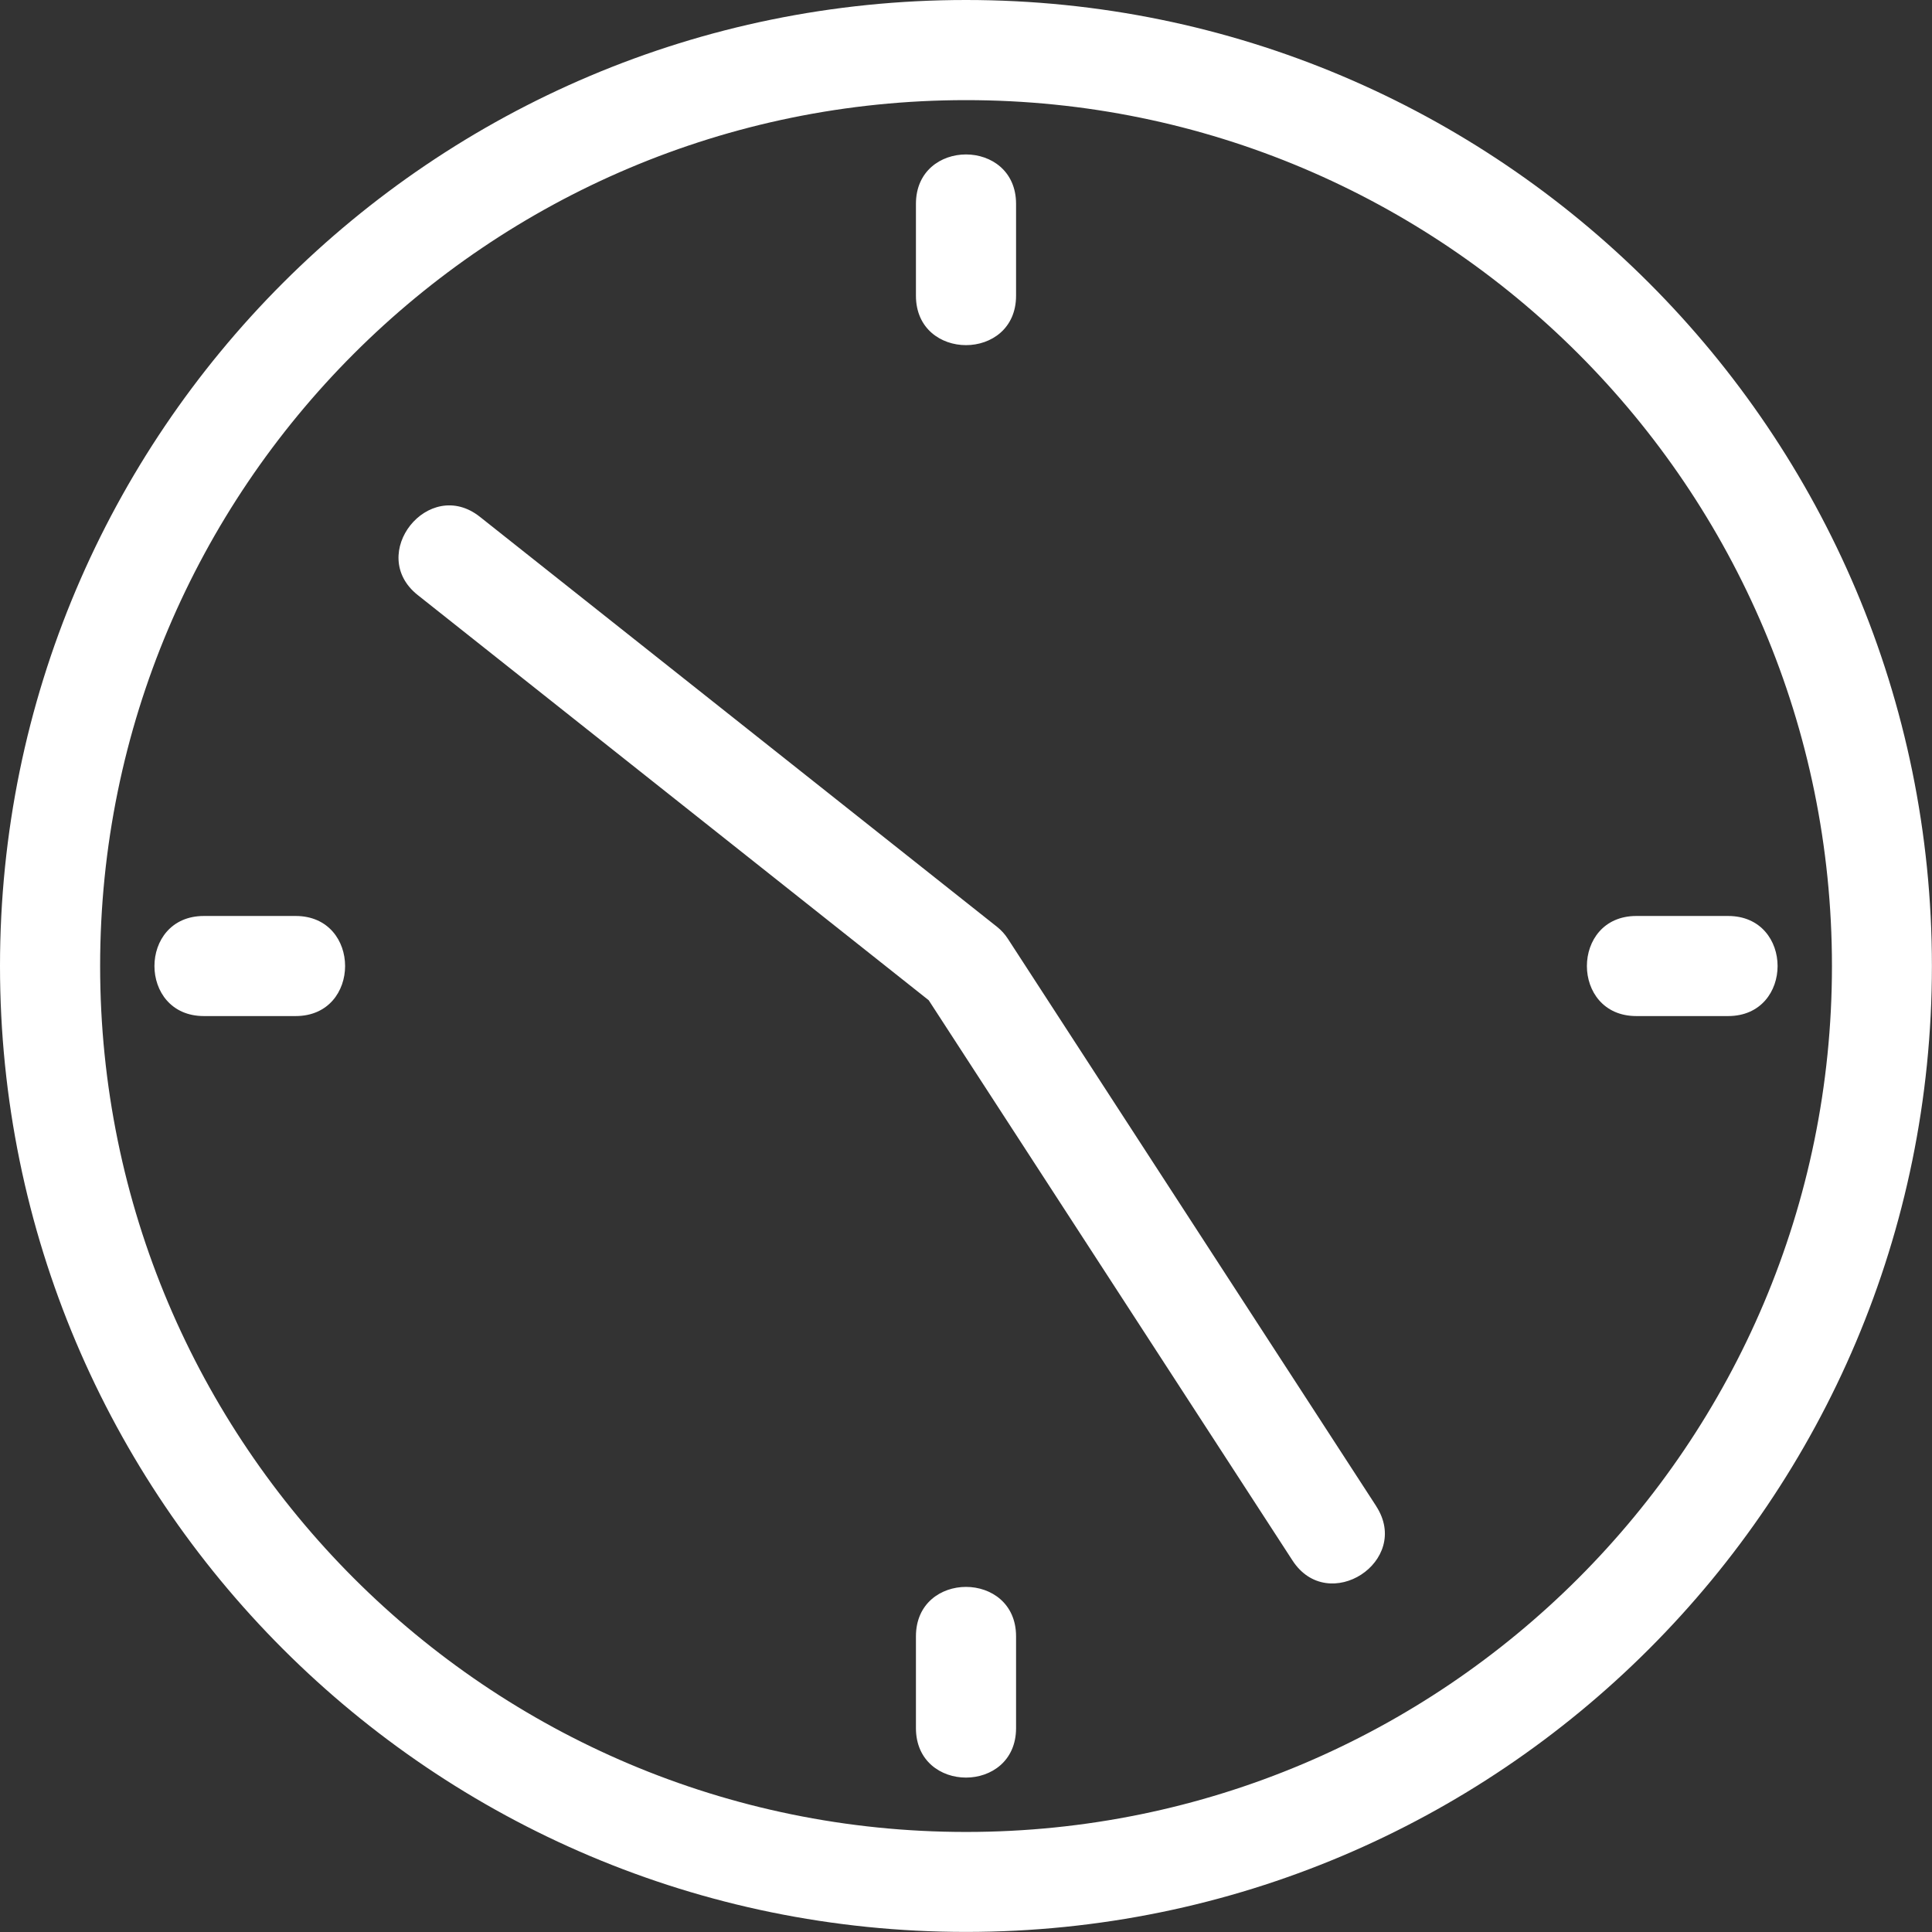<?xml version="1.0" encoding="UTF-8"?> <svg xmlns="http://www.w3.org/2000/svg" width="46" height="46" viewBox="0 0 46 46" fill="none"><rect x="0" y="0" width="46" height="46" fill="#333333" stroke="none"/> <path d="M23.001 2.384C11.613 2.384 2.384 11.62 2.384 23.001C2.384 34.382 11.62 43.618 23.001 43.618C34.382 43.618 43.618 34.387 43.618 23.001C43.618 11.615 34.386 2.384 23.001 2.384ZM32.766 35.861C33.618 37.172 31.626 38.466 30.774 37.155L22.112 23.815L9.945 14.167C8.724 13.197 10.203 11.335 11.426 12.305L23.741 22.069C23.841 22.149 23.928 22.244 23.997 22.352L32.766 35.859V35.861ZM4.854 24.192C3.285 24.192 3.285 21.809 4.854 21.809H7.04C8.609 21.809 8.609 24.192 7.04 24.192H4.854ZM41.146 21.809C42.716 21.809 42.716 24.192 41.146 24.192H38.96C37.391 24.192 37.391 21.809 38.96 21.809H41.146ZM24.192 41.146C24.192 42.716 21.808 42.716 21.808 41.146V38.96C21.808 37.391 24.192 37.391 24.192 38.96V41.146ZM21.808 4.854C21.808 3.285 24.192 3.285 24.192 4.854V7.041C24.192 8.61 21.808 8.61 21.808 7.041V4.854ZM23 0C35.702 0 45.998 10.298 45.998 23C45.998 35.702 35.702 45.998 23 45.998C10.298 45.998 0 35.702 0 23C0 10.298 10.297 0 23 0Z" fill="white"></path> </svg> 